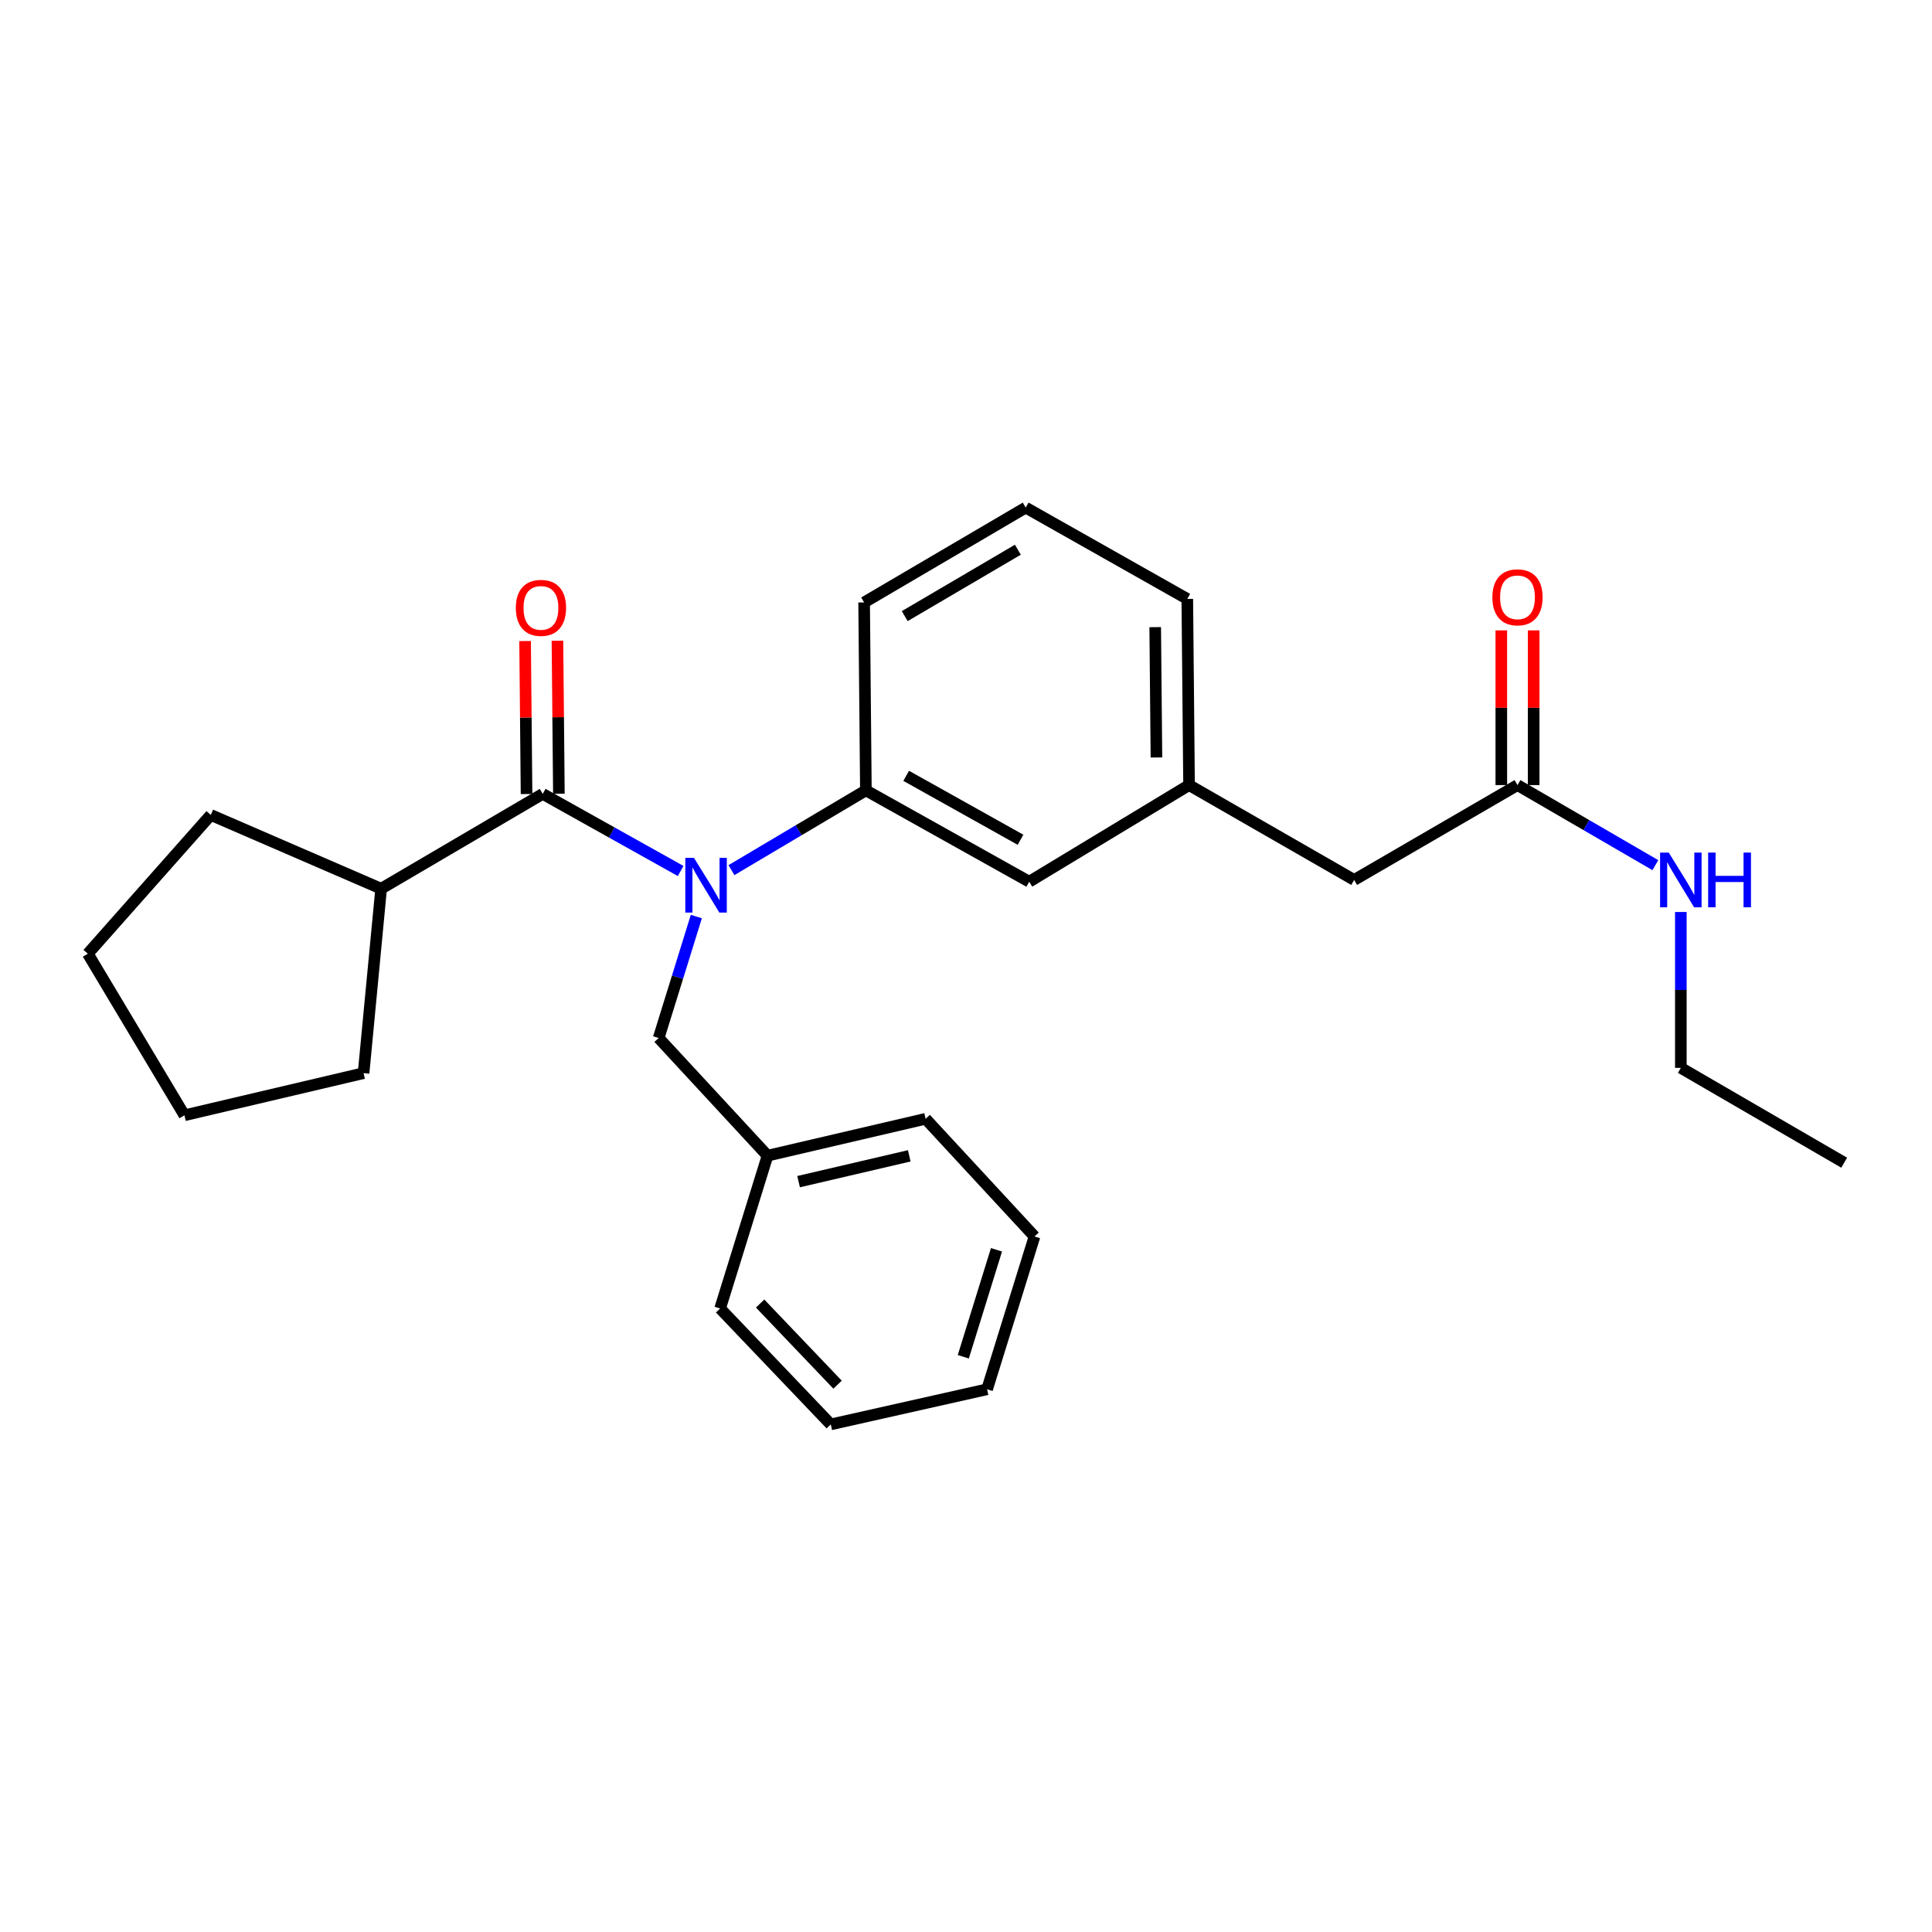 <?xml version='1.0' encoding='iso-8859-1'?>
<svg version='1.1' baseProfile='full'
              xmlns='http://www.w3.org/2000/svg'
                      xmlns:rdkit='http://www.rdkit.org/xml'
                      xmlns:xlink='http://www.w3.org/1999/xlink'
                  xml:space='preserve'
width='1000px' height='1000px' viewBox='0 0 1000 1000'>
<!-- END OF HEADER -->
<rect style='opacity:1.0;fill:#FFFFFF;stroke:none' width='1000' height='1000' x='0' y='0'> </rect>
<path class='bond-0' d='M 869.998,552.731 L 869.998,512.389' style='fill:none;fill-rule:evenodd;stroke:#000000;stroke-width:6px;stroke-linecap:butt;stroke-linejoin:miter;stroke-opacity:1' />
<path class='bond-0' d='M 869.998,512.389 L 869.998,472.048' style='fill:none;fill-rule:evenodd;stroke:#0000FF;stroke-width:6px;stroke-linecap:butt;stroke-linejoin:miter;stroke-opacity:1' />
<path class='bond-1' d='M 869.998,552.731 L 954.545,601.814' style='fill:none;fill-rule:evenodd;stroke:#000000;stroke-width:6px;stroke-linecap:butt;stroke-linejoin:miter;stroke-opacity:1' />
<path class='bond-2' d='M 785.45,406.363 L 821.132,427.082' style='fill:none;fill-rule:evenodd;stroke:#000000;stroke-width:6px;stroke-linecap:butt;stroke-linejoin:miter;stroke-opacity:1' />
<path class='bond-2' d='M 821.132,427.082 L 856.814,447.801' style='fill:none;fill-rule:evenodd;stroke:#0000FF;stroke-width:6px;stroke-linecap:butt;stroke-linejoin:miter;stroke-opacity:1' />
<path class='bond-3' d='M 793.823,406.363 L 793.823,366.322' style='fill:none;fill-rule:evenodd;stroke:#000000;stroke-width:6px;stroke-linecap:butt;stroke-linejoin:miter;stroke-opacity:1' />
<path class='bond-3' d='M 793.823,366.322 L 793.823,326.281' style='fill:none;fill-rule:evenodd;stroke:#FF0000;stroke-width:6px;stroke-linecap:butt;stroke-linejoin:miter;stroke-opacity:1' />
<path class='bond-3' d='M 777.077,406.363 L 777.077,366.322' style='fill:none;fill-rule:evenodd;stroke:#000000;stroke-width:6px;stroke-linecap:butt;stroke-linejoin:miter;stroke-opacity:1' />
<path class='bond-3' d='M 777.077,366.322 L 777.077,326.281' style='fill:none;fill-rule:evenodd;stroke:#FF0000;stroke-width:6px;stroke-linecap:butt;stroke-linejoin:miter;stroke-opacity:1' />
<path class='bond-4' d='M 785.45,406.363 L 700.903,455.456' style='fill:none;fill-rule:evenodd;stroke:#000000;stroke-width:6px;stroke-linecap:butt;stroke-linejoin:miter;stroke-opacity:1' />
<path class='bond-5' d='M 197.274,459.996 L 109.098,421.816' style='fill:none;fill-rule:evenodd;stroke:#000000;stroke-width:6px;stroke-linecap:butt;stroke-linejoin:miter;stroke-opacity:1' />
<path class='bond-6' d='M 197.274,459.996 L 188.184,555.456' style='fill:none;fill-rule:evenodd;stroke:#000000;stroke-width:6px;stroke-linecap:butt;stroke-linejoin:miter;stroke-opacity:1' />
<path class='bond-7' d='M 197.274,459.996 L 280.909,410.912' style='fill:none;fill-rule:evenodd;stroke:#000000;stroke-width:6px;stroke-linecap:butt;stroke-linejoin:miter;stroke-opacity:1' />
<path class='bond-8' d='M 360.421,474.412 L 350.668,505.84' style='fill:none;fill-rule:evenodd;stroke:#0000FF;stroke-width:6px;stroke-linecap:butt;stroke-linejoin:miter;stroke-opacity:1' />
<path class='bond-8' d='M 350.668,505.84 L 340.915,537.269' style='fill:none;fill-rule:evenodd;stroke:#000000;stroke-width:6px;stroke-linecap:butt;stroke-linejoin:miter;stroke-opacity:1' />
<path class='bond-9' d='M 352.295,450.824 L 316.602,430.868' style='fill:none;fill-rule:evenodd;stroke:#0000FF;stroke-width:6px;stroke-linecap:butt;stroke-linejoin:miter;stroke-opacity:1' />
<path class='bond-9' d='M 316.602,430.868 L 280.909,410.912' style='fill:none;fill-rule:evenodd;stroke:#000000;stroke-width:6px;stroke-linecap:butt;stroke-linejoin:miter;stroke-opacity:1' />
<path class='bond-10' d='M 378.602,450.381 L 413.391,429.735' style='fill:none;fill-rule:evenodd;stroke:#0000FF;stroke-width:6px;stroke-linecap:butt;stroke-linejoin:miter;stroke-opacity:1' />
<path class='bond-10' d='M 413.391,429.735 L 448.181,409.089' style='fill:none;fill-rule:evenodd;stroke:#000000;stroke-width:6px;stroke-linecap:butt;stroke-linejoin:miter;stroke-opacity:1' />
<path class='bond-11' d='M 289.282,410.833 L 288.907,371.237' style='fill:none;fill-rule:evenodd;stroke:#000000;stroke-width:6px;stroke-linecap:butt;stroke-linejoin:miter;stroke-opacity:1' />
<path class='bond-11' d='M 288.907,371.237 L 288.533,331.64' style='fill:none;fill-rule:evenodd;stroke:#FF0000;stroke-width:6px;stroke-linecap:butt;stroke-linejoin:miter;stroke-opacity:1' />
<path class='bond-11' d='M 272.537,410.992 L 272.162,371.395' style='fill:none;fill-rule:evenodd;stroke:#000000;stroke-width:6px;stroke-linecap:butt;stroke-linejoin:miter;stroke-opacity:1' />
<path class='bond-11' d='M 272.162,371.395 L 271.788,331.798' style='fill:none;fill-rule:evenodd;stroke:#FF0000;stroke-width:6px;stroke-linecap:butt;stroke-linejoin:miter;stroke-opacity:1' />
<path class='bond-12' d='M 109.098,421.816 L 45.455,493.637' style='fill:none;fill-rule:evenodd;stroke:#000000;stroke-width:6px;stroke-linecap:butt;stroke-linejoin:miter;stroke-opacity:1' />
<path class='bond-13' d='M 188.184,555.456 L 95.459,577.272' style='fill:none;fill-rule:evenodd;stroke:#000000;stroke-width:6px;stroke-linecap:butt;stroke-linejoin:miter;stroke-opacity:1' />
<path class='bond-14' d='M 397.274,598.177 L 479.096,579.087' style='fill:none;fill-rule:evenodd;stroke:#000000;stroke-width:6px;stroke-linecap:butt;stroke-linejoin:miter;stroke-opacity:1' />
<path class='bond-14' d='M 413.352,611.621 L 470.627,598.258' style='fill:none;fill-rule:evenodd;stroke:#000000;stroke-width:6px;stroke-linecap:butt;stroke-linejoin:miter;stroke-opacity:1' />
<path class='bond-15' d='M 397.274,598.177 L 372.732,677.273' style='fill:none;fill-rule:evenodd;stroke:#000000;stroke-width:6px;stroke-linecap:butt;stroke-linejoin:miter;stroke-opacity:1' />
<path class='bond-16' d='M 397.274,598.177 L 340.915,537.269' style='fill:none;fill-rule:evenodd;stroke:#000000;stroke-width:6px;stroke-linecap:butt;stroke-linejoin:miter;stroke-opacity:1' />
<path class='bond-17' d='M 479.096,579.087 L 535.455,639.995' style='fill:none;fill-rule:evenodd;stroke:#000000;stroke-width:6px;stroke-linecap:butt;stroke-linejoin:miter;stroke-opacity:1' />
<path class='bond-18' d='M 700.903,455.456 L 615.453,406.363' style='fill:none;fill-rule:evenodd;stroke:#000000;stroke-width:6px;stroke-linecap:butt;stroke-linejoin:miter;stroke-opacity:1' />
<path class='bond-19' d='M 615.453,406.363 L 614.541,310.001' style='fill:none;fill-rule:evenodd;stroke:#000000;stroke-width:6px;stroke-linecap:butt;stroke-linejoin:miter;stroke-opacity:1' />
<path class='bond-19' d='M 598.571,392.067 L 597.933,324.613' style='fill:none;fill-rule:evenodd;stroke:#000000;stroke-width:6px;stroke-linecap:butt;stroke-linejoin:miter;stroke-opacity:1' />
<path class='bond-20' d='M 615.453,406.363 L 532.729,456.368' style='fill:none;fill-rule:evenodd;stroke:#000000;stroke-width:6px;stroke-linecap:butt;stroke-linejoin:miter;stroke-opacity:1' />
<path class='bond-21' d='M 614.541,310.001 L 530.905,262.731' style='fill:none;fill-rule:evenodd;stroke:#000000;stroke-width:6px;stroke-linecap:butt;stroke-linejoin:miter;stroke-opacity:1' />
<path class='bond-22' d='M 530.905,262.731 L 447.269,311.824' style='fill:none;fill-rule:evenodd;stroke:#000000;stroke-width:6px;stroke-linecap:butt;stroke-linejoin:miter;stroke-opacity:1' />
<path class='bond-22' d='M 526.837,284.537 L 468.292,318.902' style='fill:none;fill-rule:evenodd;stroke:#000000;stroke-width:6px;stroke-linecap:butt;stroke-linejoin:miter;stroke-opacity:1' />
<path class='bond-23' d='M 447.269,311.824 L 448.181,409.089' style='fill:none;fill-rule:evenodd;stroke:#000000;stroke-width:6px;stroke-linecap:butt;stroke-linejoin:miter;stroke-opacity:1' />
<path class='bond-24' d='M 448.181,409.089 L 532.729,456.368' style='fill:none;fill-rule:evenodd;stroke:#000000;stroke-width:6px;stroke-linecap:butt;stroke-linejoin:miter;stroke-opacity:1' />
<path class='bond-24' d='M 469.036,401.565 L 528.22,434.66' style='fill:none;fill-rule:evenodd;stroke:#000000;stroke-width:6px;stroke-linecap:butt;stroke-linejoin:miter;stroke-opacity:1' />
<path class='bond-25' d='M 372.732,677.273 L 430.003,737.269' style='fill:none;fill-rule:evenodd;stroke:#000000;stroke-width:6px;stroke-linecap:butt;stroke-linejoin:miter;stroke-opacity:1' />
<path class='bond-25' d='M 393.436,674.709 L 433.525,716.707' style='fill:none;fill-rule:evenodd;stroke:#000000;stroke-width:6px;stroke-linecap:butt;stroke-linejoin:miter;stroke-opacity:1' />
<path class='bond-26' d='M 535.455,639.995 L 510.913,719.091' style='fill:none;fill-rule:evenodd;stroke:#000000;stroke-width:6px;stroke-linecap:butt;stroke-linejoin:miter;stroke-opacity:1' />
<path class='bond-26' d='M 515.78,646.897 L 498.6,702.264' style='fill:none;fill-rule:evenodd;stroke:#000000;stroke-width:6px;stroke-linecap:butt;stroke-linejoin:miter;stroke-opacity:1' />
<path class='bond-27' d='M 430.003,737.269 L 510.913,719.091' style='fill:none;fill-rule:evenodd;stroke:#000000;stroke-width:6px;stroke-linecap:butt;stroke-linejoin:miter;stroke-opacity:1' />
<path class='bond-28' d='M 95.459,577.272 L 45.455,493.637' style='fill:none;fill-rule:evenodd;stroke:#000000;stroke-width:6px;stroke-linecap:butt;stroke-linejoin:miter;stroke-opacity:1' />
<path  class='atom-2' d='M 863.738 441.296
L 873.018 456.296
Q 873.938 457.776, 875.418 460.456
Q 876.898 463.136, 876.978 463.296
L 876.978 441.296
L 880.738 441.296
L 880.738 469.616
L 876.858 469.616
L 866.898 453.216
Q 865.738 451.296, 864.498 449.096
Q 863.298 446.896, 862.938 446.216
L 862.938 469.616
L 859.258 469.616
L 859.258 441.296
L 863.738 441.296
' fill='#0000FF'/>
<path  class='atom-2' d='M 884.138 441.296
L 887.978 441.296
L 887.978 453.336
L 902.458 453.336
L 902.458 441.296
L 906.298 441.296
L 906.298 469.616
L 902.458 469.616
L 902.458 456.536
L 887.978 456.536
L 887.978 469.616
L 884.138 469.616
L 884.138 441.296
' fill='#0000FF'/>
<path  class='atom-3' d='M 772.45 309.169
Q 772.45 302.369, 775.81 298.569
Q 779.17 294.769, 785.45 294.769
Q 791.73 294.769, 795.09 298.569
Q 798.45 302.369, 798.45 309.169
Q 798.45 316.049, 795.05 319.969
Q 791.65 323.849, 785.45 323.849
Q 779.21 323.849, 775.81 319.969
Q 772.45 316.089, 772.45 309.169
M 785.45 320.649
Q 789.77 320.649, 792.09 317.769
Q 794.45 314.849, 794.45 309.169
Q 794.45 303.609, 792.09 300.809
Q 789.77 297.969, 785.45 297.969
Q 781.13 297.969, 778.77 300.769
Q 776.45 303.569, 776.45 309.169
Q 776.45 314.889, 778.77 317.769
Q 781.13 320.649, 785.45 320.649
' fill='#FF0000'/>
<path  class='atom-6' d='M 359.197 444.022
L 368.477 459.022
Q 369.397 460.502, 370.877 463.182
Q 372.357 465.862, 372.437 466.022
L 372.437 444.022
L 376.197 444.022
L 376.197 472.342
L 372.317 472.342
L 362.357 455.942
Q 361.197 454.022, 359.957 451.822
Q 358.757 449.622, 358.397 448.942
L 358.397 472.342
L 354.717 472.342
L 354.717 444.022
L 359.197 444.022
' fill='#0000FF'/>
<path  class='atom-8' d='M 266.998 314.63
Q 266.998 307.83, 270.358 304.03
Q 273.718 300.23, 279.998 300.23
Q 286.278 300.23, 289.638 304.03
Q 292.998 307.83, 292.998 314.63
Q 292.998 321.51, 289.598 325.43
Q 286.198 329.31, 279.998 329.31
Q 273.758 329.31, 270.358 325.43
Q 266.998 321.55, 266.998 314.63
M 279.998 326.11
Q 284.318 326.11, 286.638 323.23
Q 288.998 320.31, 288.998 314.63
Q 288.998 309.07, 286.638 306.27
Q 284.318 303.43, 279.998 303.43
Q 275.678 303.43, 273.318 306.23
Q 270.998 309.03, 270.998 314.63
Q 270.998 320.35, 273.318 323.23
Q 275.678 326.11, 279.998 326.11
' fill='#FF0000'/>
</svg>
